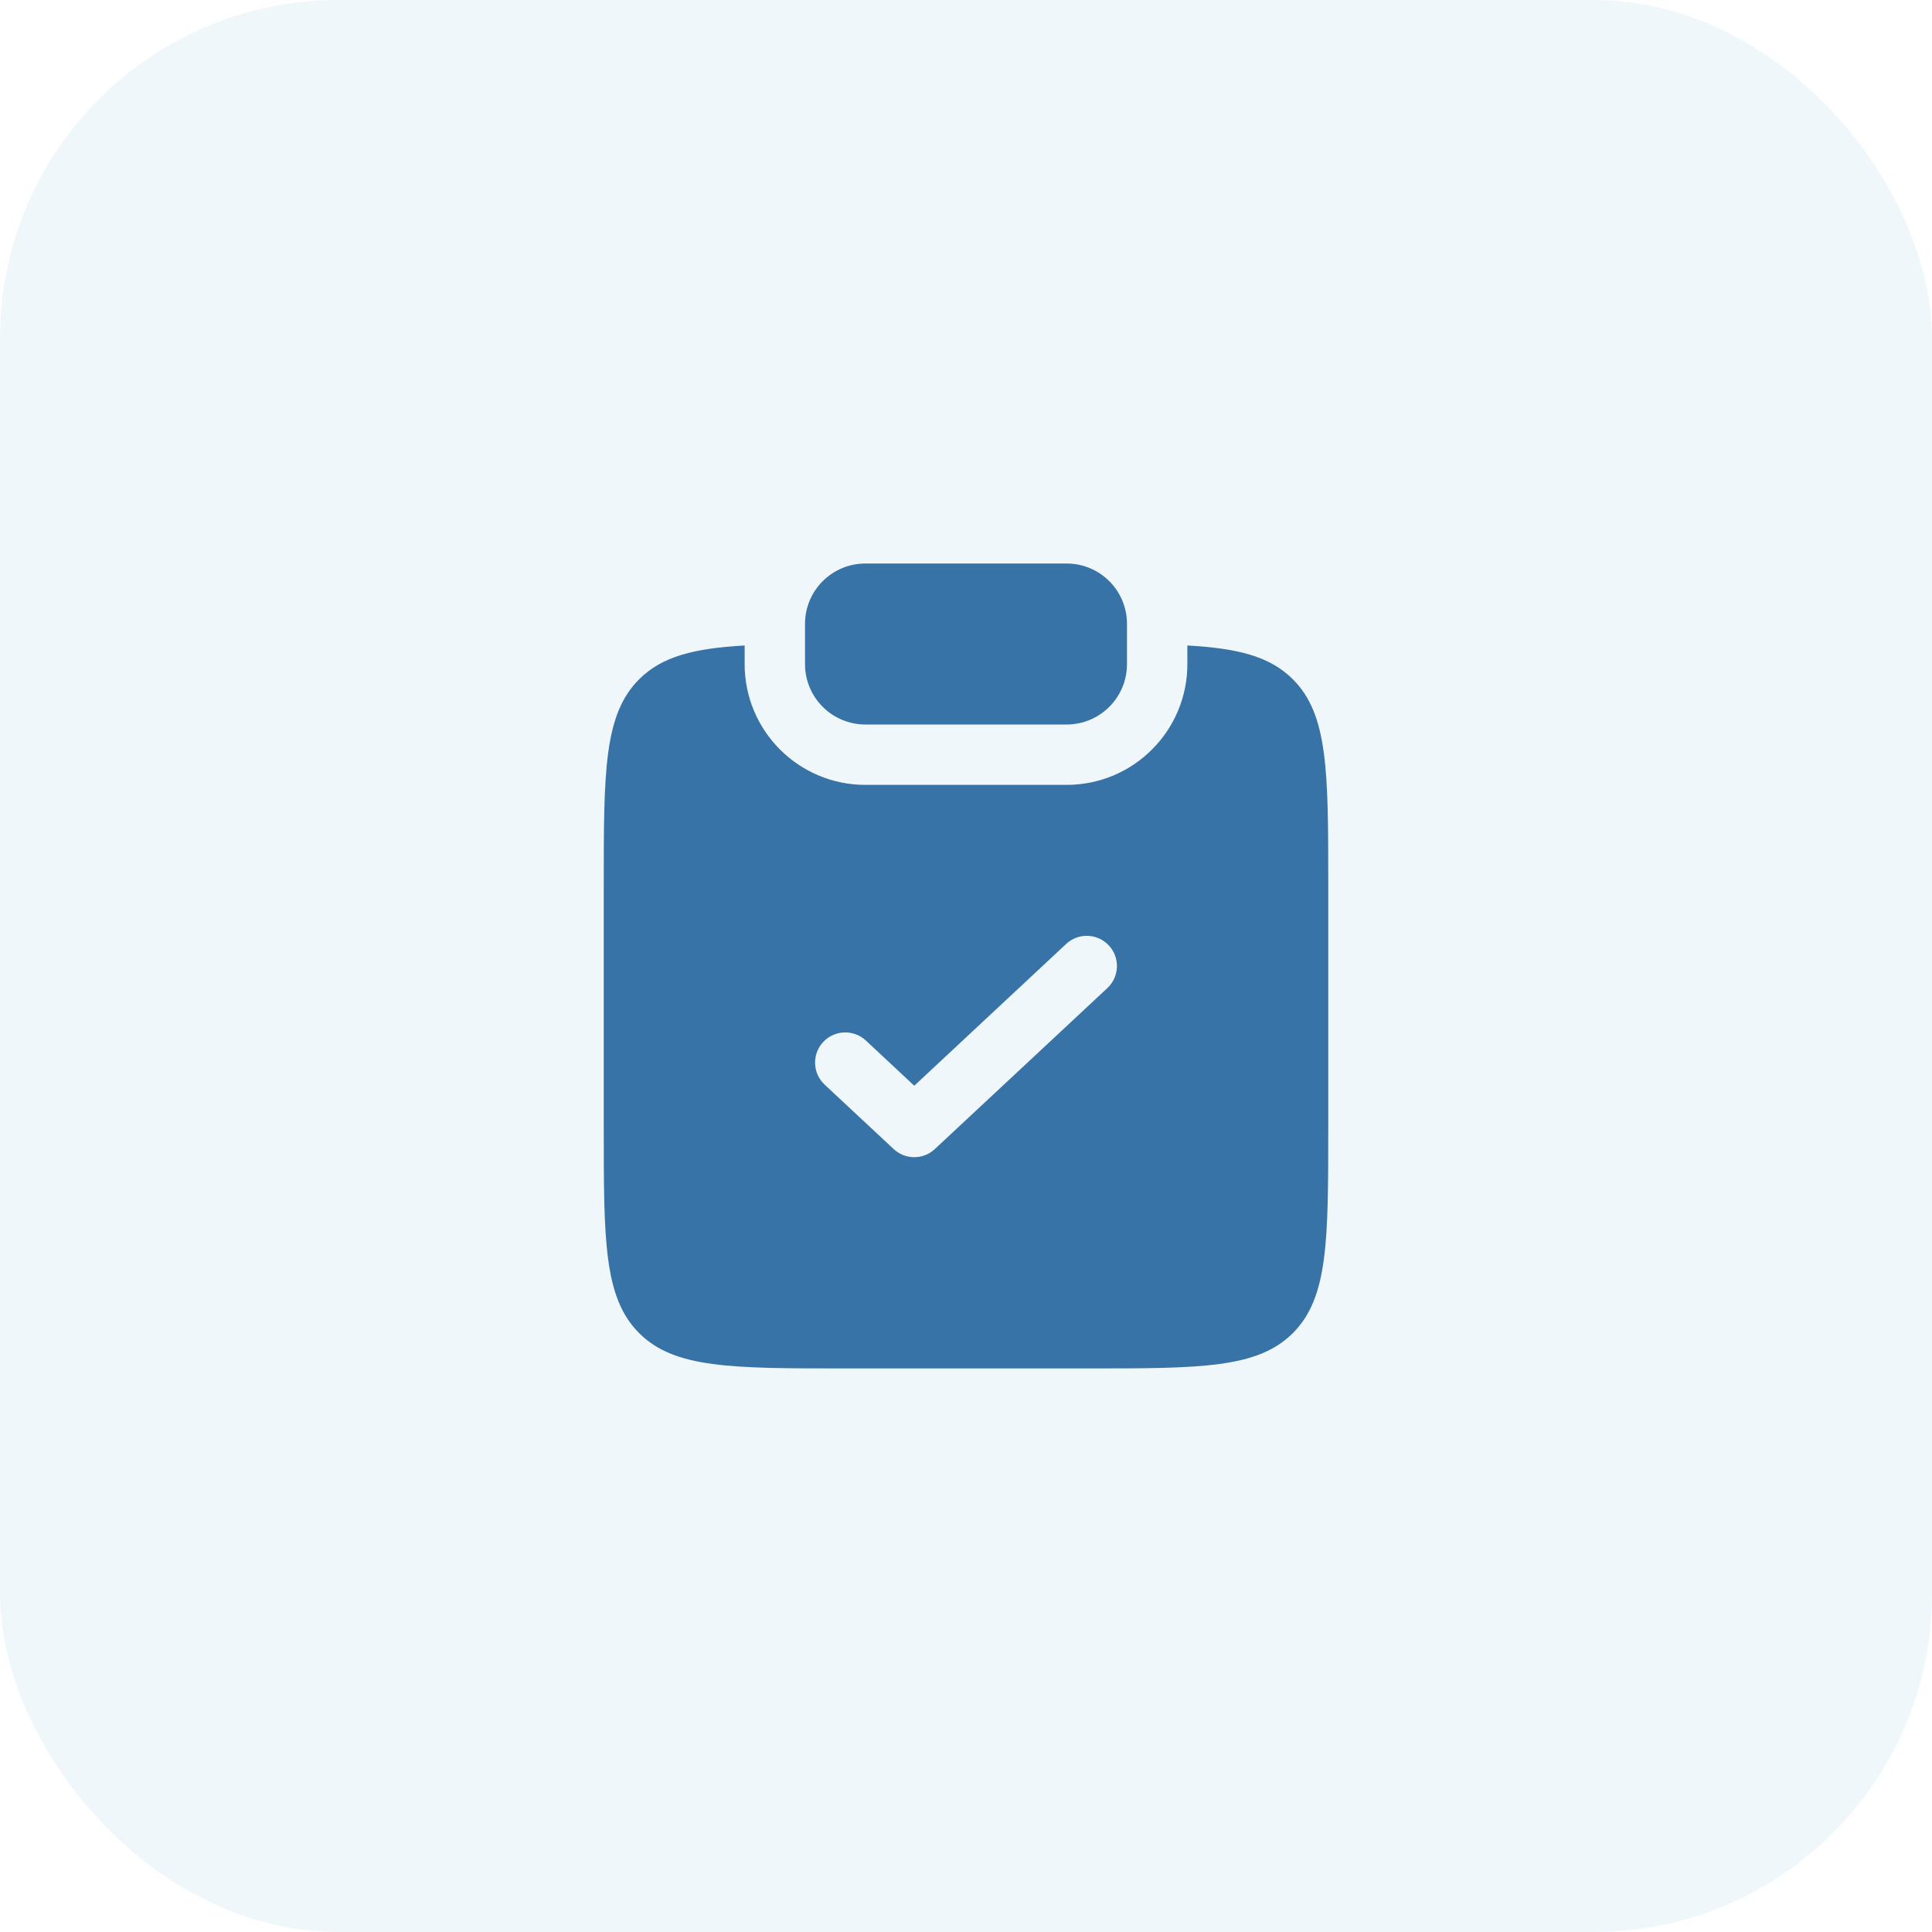 <?xml version="1.0" encoding="UTF-8"?> <svg xmlns="http://www.w3.org/2000/svg" width="40" height="40" viewBox="0 0 40 40" fill="none"><rect width="40" height="40" rx="7" fill="#037FC4" fill-opacity="0.06"></rect><path d="M17.917 11.667C17.226 11.667 16.667 12.226 16.667 12.917V13.75C16.667 14.44 17.226 15 17.917 15H22.083C22.774 15 23.333 14.44 23.333 13.75V12.917C23.333 12.226 22.774 11.667 22.083 11.667H17.917Z" fill="#3773A6"></path><path fill-rule="evenodd" clip-rule="evenodd" d="M15.417 13.364C14.368 13.423 13.707 13.59 13.232 14.064C12.5 14.796 12.5 15.975 12.5 18.332V23.332C12.5 25.689 12.5 26.867 13.232 27.6C13.964 28.332 15.143 28.332 17.5 28.332H22.5C24.857 28.332 26.035 28.332 26.768 27.6C27.5 26.867 27.5 25.689 27.5 23.332V18.332C27.5 15.975 27.5 14.796 26.768 14.064C26.293 13.59 25.632 13.423 24.583 13.364V13.75C24.583 15.131 23.464 16.25 22.083 16.25H17.917C16.536 16.25 15.417 15.131 15.417 13.75V13.364ZM22.927 20.457C23.179 20.221 23.192 19.826 22.957 19.574C22.721 19.321 22.326 19.308 22.074 19.543L18.929 22.479L17.927 21.543C17.674 21.308 17.279 21.321 17.043 21.574C16.808 21.826 16.821 22.221 17.074 22.457L18.502 23.79C18.742 24.014 19.115 24.014 19.355 23.79L22.927 20.457Z" fill="#3773A6"></path></svg> 